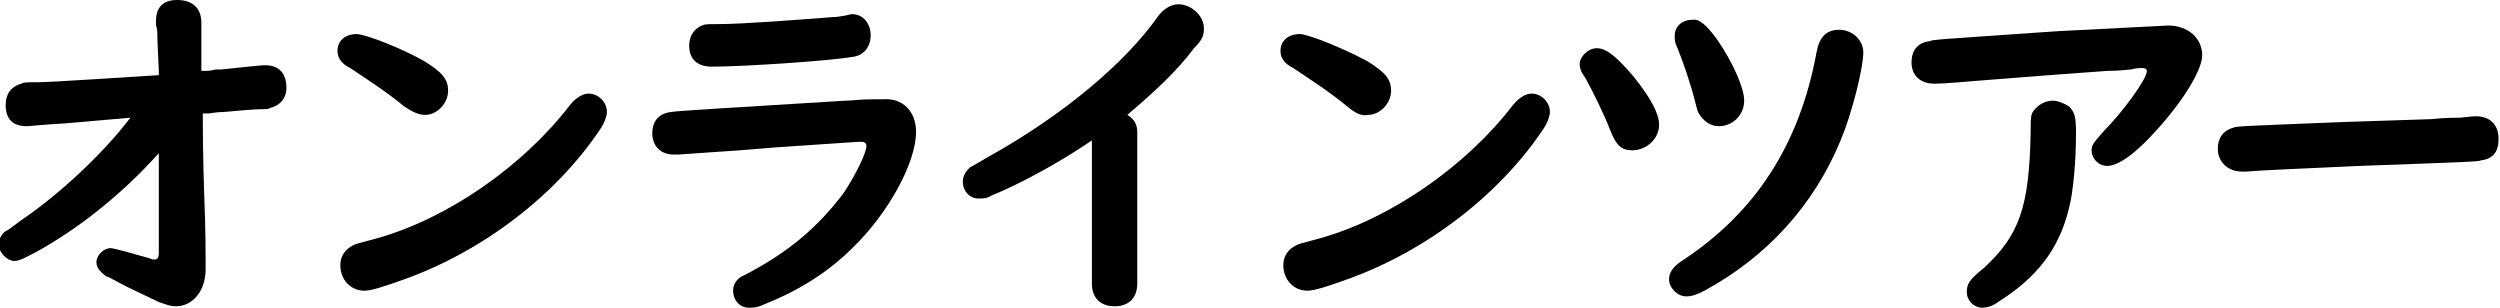 <?xml version="1.0" encoding="utf-8"?>
<!-- Generator: Adobe Illustrator 25.4.1, SVG Export Plug-In . SVG Version: 6.00 Build 0)  -->
<svg version="1.1" id="レイヤー_1" xmlns="http://www.w3.org/2000/svg" xmlns:xlink="http://www.w3.org/1999/xlink" x="0px"
	 y="0px" viewBox="0 0 176.3 21.7" style="enable-background:new 0 0 176.3 21.7;" xml:space="preserve">
<g>
	<path d="M11.2,5l-0.1-2.2c0-0.4,0-0.8-0.1-1V1.5c0-1,0.5-1.5,1.5-1.5c1.1,0,1.7,0.6,1.7,1.6v3.4c0.5,0,0.6,0,1-0.1l0.4,0l1.9-0.2
		c1-0.1,1-0.1,1.2-0.1c1,0,1.5,0.6,1.5,1.6c0,0.7-0.4,1.2-1.1,1.4c-0.2,0.1-0.3,0.1-0.7,0.1c-0.4,0-1.5,0.1-2.7,0.2
		c-0.5,0-0.8,0.1-1,0.1l-0.4,0c0,3.3,0.1,5.4,0.1,5.7c0.1,2.4,0.1,4.1,0.1,5.3c0,1.5-0.9,2.6-2.1,2.6c-0.4,0-0.6-0.1-1.2-0.3
		l-2.3-1.1c-1.3-0.7-1.3-0.7-1.4-0.7c-0.4-0.3-0.7-0.6-0.7-1c0-0.5,0.5-1,1-1c0.2,0,1.3,0.3,2.7,0.7c0.2,0.1,0.3,0.1,0.4,0.1
		c0.2,0,0.3-0.1,0.3-0.5v-7c-2.5,2.8-5.6,5.3-8.7,7c-0.8,0.4-1.1,0.6-1.5,0.6c-0.5,0-1.1-0.6-1.1-1.2c0-0.3,0.2-0.7,0.5-0.9
		c0.2-0.1,0.2-0.1,1-0.7c2.8-1.9,5.8-4.7,7.8-7.3L4.6,8.7C2.8,8.8,2.1,8.9,1.9,8.9c-1,0-1.5-0.5-1.5-1.5c0-0.8,0.4-1.3,1.1-1.5
		c0.2-0.1,0.3-0.1,1.1-0.1c1.1,0,6.8-0.4,8.6-0.5V5z"/>
	<path d="M29.9,4.3c1.3,0.8,1.7,1.3,1.7,2.1c0,0.9-0.8,1.7-1.6,1.7c-0.5,0-0.9-0.2-1.5-0.6c-1.2-1-2.9-2.1-3.8-2.7
		c-0.6-0.3-0.9-0.7-0.9-1.2c0-0.7,0.5-1.2,1.4-1.2C26,2.5,28.3,3.4,29.9,4.3z M42.8,7.9c0,0.3-0.2,0.8-0.4,1.1
		c-3.1,4.7-8.3,8.7-13.9,10.7c-1.4,0.5-2.3,0.8-2.8,0.8c-1,0-1.7-0.8-1.7-1.8c0-0.6,0.3-1.1,0.9-1.4c0.2-0.1,0.2-0.1,1.7-0.5
		c5-1.4,10.3-5.1,13.6-9.4c0.4-0.5,0.9-0.8,1.3-0.8C42.2,6.6,42.8,7.2,42.8,7.9z"/>
	<path d="M64.6,9.3c0,2.2-2,5.8-4.5,8.2c-1.8,1.8-4,3.1-6.3,4c-0.4,0.2-0.8,0.2-1,0.2c-0.6,0-1.1-0.5-1.1-1.2c0-0.5,0.3-0.9,0.8-1.1
		c3.1-1.6,5.2-3.4,7-5.8c0.8-1.2,1.6-2.8,1.6-3.3c0-0.2-0.1-0.3-0.4-0.3c-0.2,0-0.2,0-4.6,0.3c-1.8,0.1-3.6,0.3-5.4,0.4
		c-1.6,0.1-2.7,0.2-2.9,0.2c-0.1,0-0.3,0-0.3,0c-0.9,0-1.5-0.6-1.5-1.5s0.5-1.4,1.3-1.5c0.6-0.1,4.3-0.3,12.3-0.8
		c0.6,0,0.9-0.1,2-0.1c0.5,0,0.5,0,0.7,0C63.6,6.9,64.6,7.8,64.6,9.3z M61.4,2.5c0,0.8-0.5,1.4-1.2,1.5c-1.7,0.3-7.8,0.7-10,0.7
		c-1,0-1.6-0.5-1.6-1.5c0-0.7,0.4-1.2,0.9-1.4c0.2-0.1,0.4-0.1,1.1-0.1c1.8,0,5.6-0.3,8.2-0.5c0.2,0,0.2,0,0.8-0.1C60,1,60,1,60.1,1
		C60.9,1,61.4,1.7,61.4,2.5z"/>
	<path d="M77,9.9c-2.2,1.5-4.9,3-7.1,3.9C69.6,14,69.3,14,69,14c-0.6,0-1.1-0.5-1.1-1.2c0-0.4,0.2-0.7,0.5-1
		c0.2-0.1,0.2-0.1,1.4-0.8c5.2-2.9,9.6-6.6,11.9-9.9c0.4-0.5,0.9-0.8,1.4-0.8c0.9,0,1.8,0.8,1.8,1.7c0,0.5-0.1,0.8-0.7,1.4
		c-1.2,1.6-2.7,3-4.7,4.7c0.5,0.3,0.7,0.7,0.7,1.2V20c0,1-0.6,1.6-1.6,1.6c-1,0-1.6-0.6-1.6-1.6V9.9z"/>
	<path d="M96.4,4.3c1.3,0.8,1.7,1.3,1.7,2.1c0,0.9-0.8,1.7-1.6,1.7C96,8.2,95.6,8,95,7.5c-1.2-1-2.9-2.1-3.8-2.7
		c-0.6-0.3-0.9-0.7-0.9-1.2c0-0.7,0.5-1.2,1.4-1.2C92.5,2.5,94.7,3.4,96.4,4.3z M109.3,7.9c0,0.3-0.2,0.8-0.4,1.1
		c-3.1,4.7-8.3,8.7-13.9,10.7c-1.4,0.5-2.3,0.8-2.8,0.8c-1,0-1.7-0.8-1.7-1.8c0-0.6,0.3-1.1,0.9-1.4c0.2-0.1,0.2-0.1,1.7-0.5
		c5-1.4,10.3-5.1,13.6-9.4c0.4-0.5,0.9-0.8,1.3-0.8C108.7,6.6,109.3,7.2,109.3,7.9z"/>
	<path d="M115.2,5.4c1.2,1.5,1.8,2.6,1.8,3.4c0,1-0.9,1.8-1.9,1.8c-0.7,0-1.1-0.3-1.5-1.3c-0.5-1.3-1.3-2.9-1.8-3.8
		c-0.3-0.4-0.4-0.7-0.4-1c0-0.5,0.6-1.1,1.2-1.1C113.3,3.4,114,4,115.2,5.4z M131.4,3.7c0,1.1-0.8,4.3-1.6,6.2
		c-1.9,4.6-5.2,8.2-9.6,10.6c-0.6,0.3-0.9,0.4-1.3,0.4c-0.6,0-1.2-0.6-1.2-1.2c0-0.5,0.3-0.9,0.9-1.3c5.2-3.4,8.3-8.2,9.5-14.7
		c0.2-1.1,0.7-1.6,1.6-1.6C130.6,2.1,131.4,2.8,131.4,3.7z M121.1,2.8c1.1,1.6,1.9,3.4,1.9,4.3c0,1-0.8,1.8-1.8,1.8
		c-0.6,0-1.1-0.4-1.4-0.9c-0.1-0.2-0.1-0.2-0.2-0.6c-0.4-1.6-0.9-3-1.3-4c-0.2-0.4-0.2-0.6-0.2-0.9c0-0.6,0.5-1.1,1.2-1.1
		C119.8,1.3,120.3,1.7,121.1,2.8z"/>
	<path d="M152.9,1.8c1.4,0,2.4,0.9,2.4,2.1c0,1.2-1.8,3.9-4,6.1c-1.2,1.2-2.1,1.7-2.7,1.7c-0.6,0-1.1-0.5-1.1-1.1
		c0-0.4,0.2-0.6,0.9-1.4c1.2-1.2,3-3.6,3-4.2c0-0.1-0.1-0.2-0.3-0.2s-0.5,0-0.8,0.1c-0.2,0-0.8,0.1-1.7,0.1l-4.1,0.3l-5.1,0.4
		c-2.3,0.2-2.8,0.2-3,0.2c-1,0-1.6-0.6-1.6-1.5c0-0.8,0.4-1.4,1.3-1.5c0.2-0.1,0.2-0.1,9-0.7L152.9,1.8z M145.9,7.5
		c0.4,0.4,0.5,0.7,0.5,1.9c0,2-0.2,4.2-0.5,5.3c-0.7,2.9-2.3,4.9-5,6.6c-0.4,0.3-0.8,0.4-1.1,0.4c-0.6,0-1.1-0.5-1.1-1.1
		c0-0.6,0.2-0.9,1.2-1.7c2.5-2.3,3.2-4.3,3.3-9.5c0-1.3,0-1.4,0.4-1.8c0.3-0.3,0.7-0.5,1.2-0.5C145.1,7.1,145.6,7.3,145.9,7.5z"/>
	<path d="M171.5,8.4c0.9-0.1,1.6-0.1,2-0.1c0.8-0.1,1-0.1,1.1-0.1c1,0,1.6,0.6,1.6,1.6c0,0.9-0.4,1.4-1.2,1.5
		c-0.3,0.1-0.3,0.1-8.6,0.4c-4.2,0.2-6.9,0.3-8,0.4h-0.3c-1,0-1.7-0.7-1.7-1.6c0-0.8,0.4-1.3,1.1-1.5c0.3-0.1,0.3-0.1,7.9-0.4
		L171.5,8.4z"/>
</g>
</svg>
